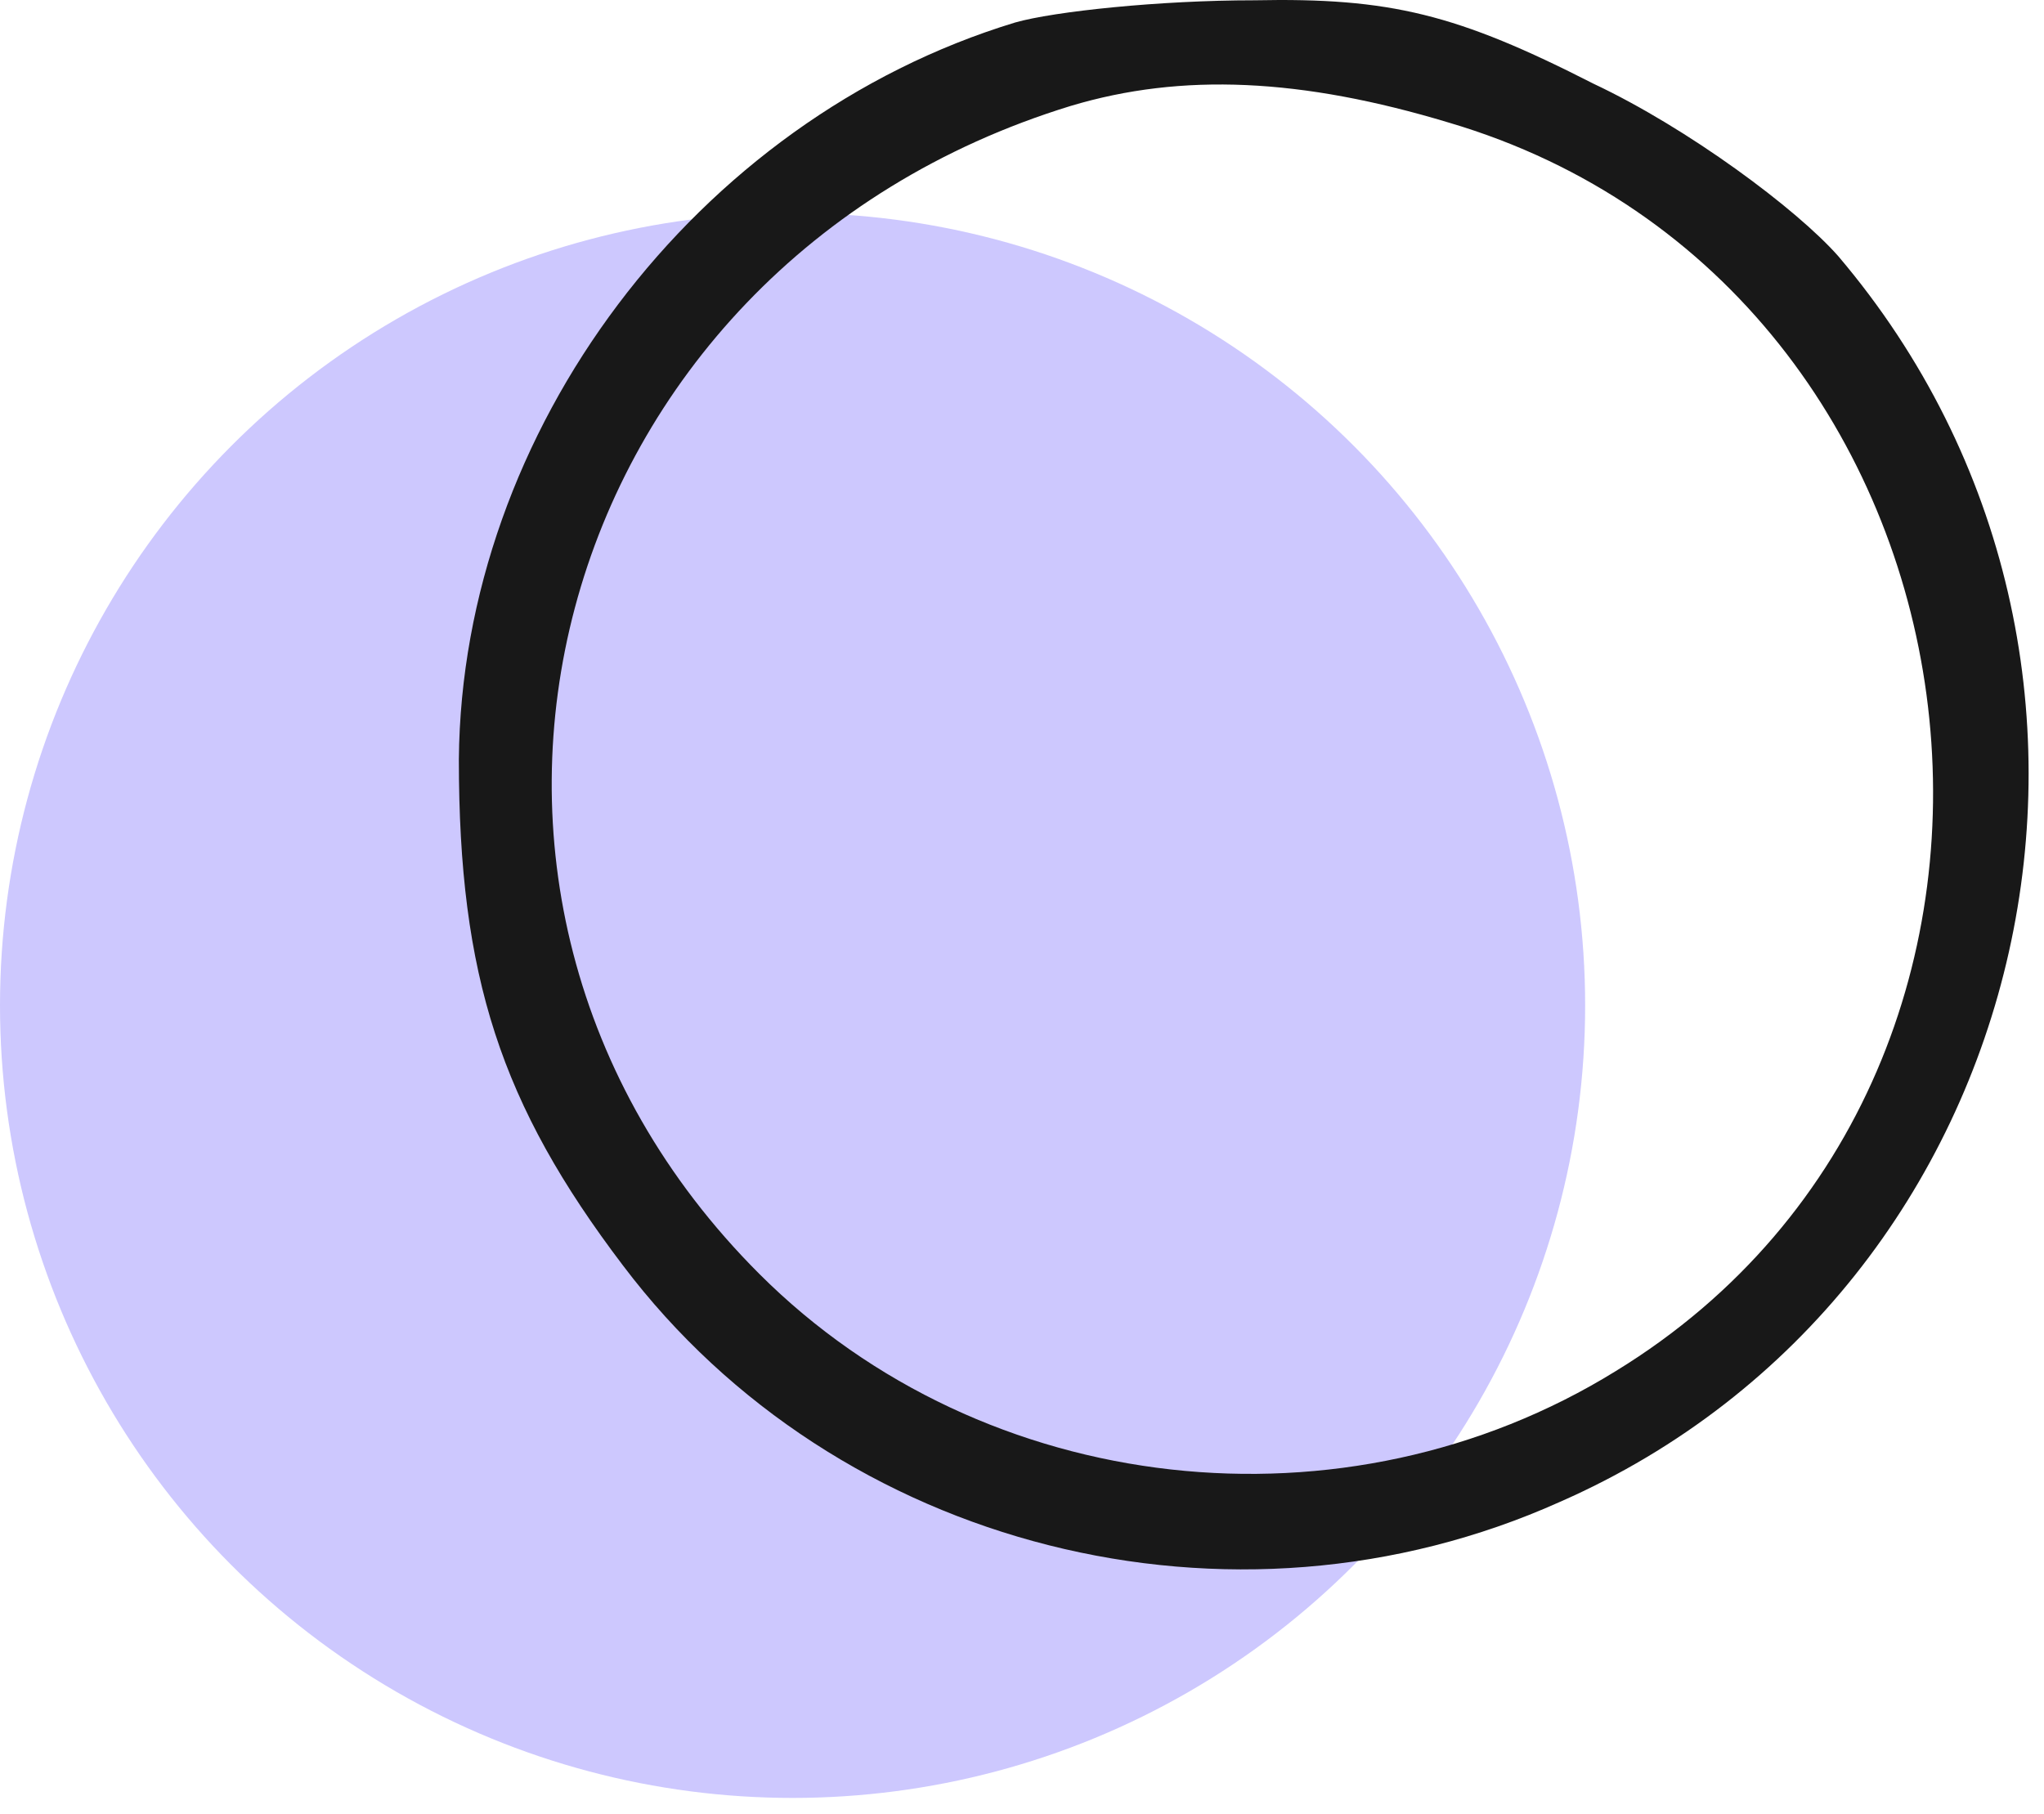 <?xml version="1.0" encoding="UTF-8"?> <svg xmlns="http://www.w3.org/2000/svg" width="98" height="87" viewBox="0 0 98 87" fill="none"> <circle cx="38" cy="48.214" r="38" fill="#CDC8FE"></circle> <path d="M48.667 1.08C33.333 5.747 22.133 20.68 22 36.414C22 46.814 24 52.947 29.867 60.68C40.133 74.28 59.067 79.08 74.8 72.014C97.867 61.88 104.667 31.747 88.133 12.28C86.133 10.014 80.933 6.147 76.4 4.014C69.867 0.68 66.667 -0.12 60.133 0.014C55.6 0.014 50.533 0.547 48.667 1.08ZM69.467 5.88C96.133 13.747 101.2 51.214 77.467 65.747C64.533 73.747 47.2 71.88 36.4 61.08C18.133 42.814 26.133 12.814 51.333 5.08C56.667 3.48 62.4 3.747 69.467 5.88Z" fill="#181818"></path> </svg> 